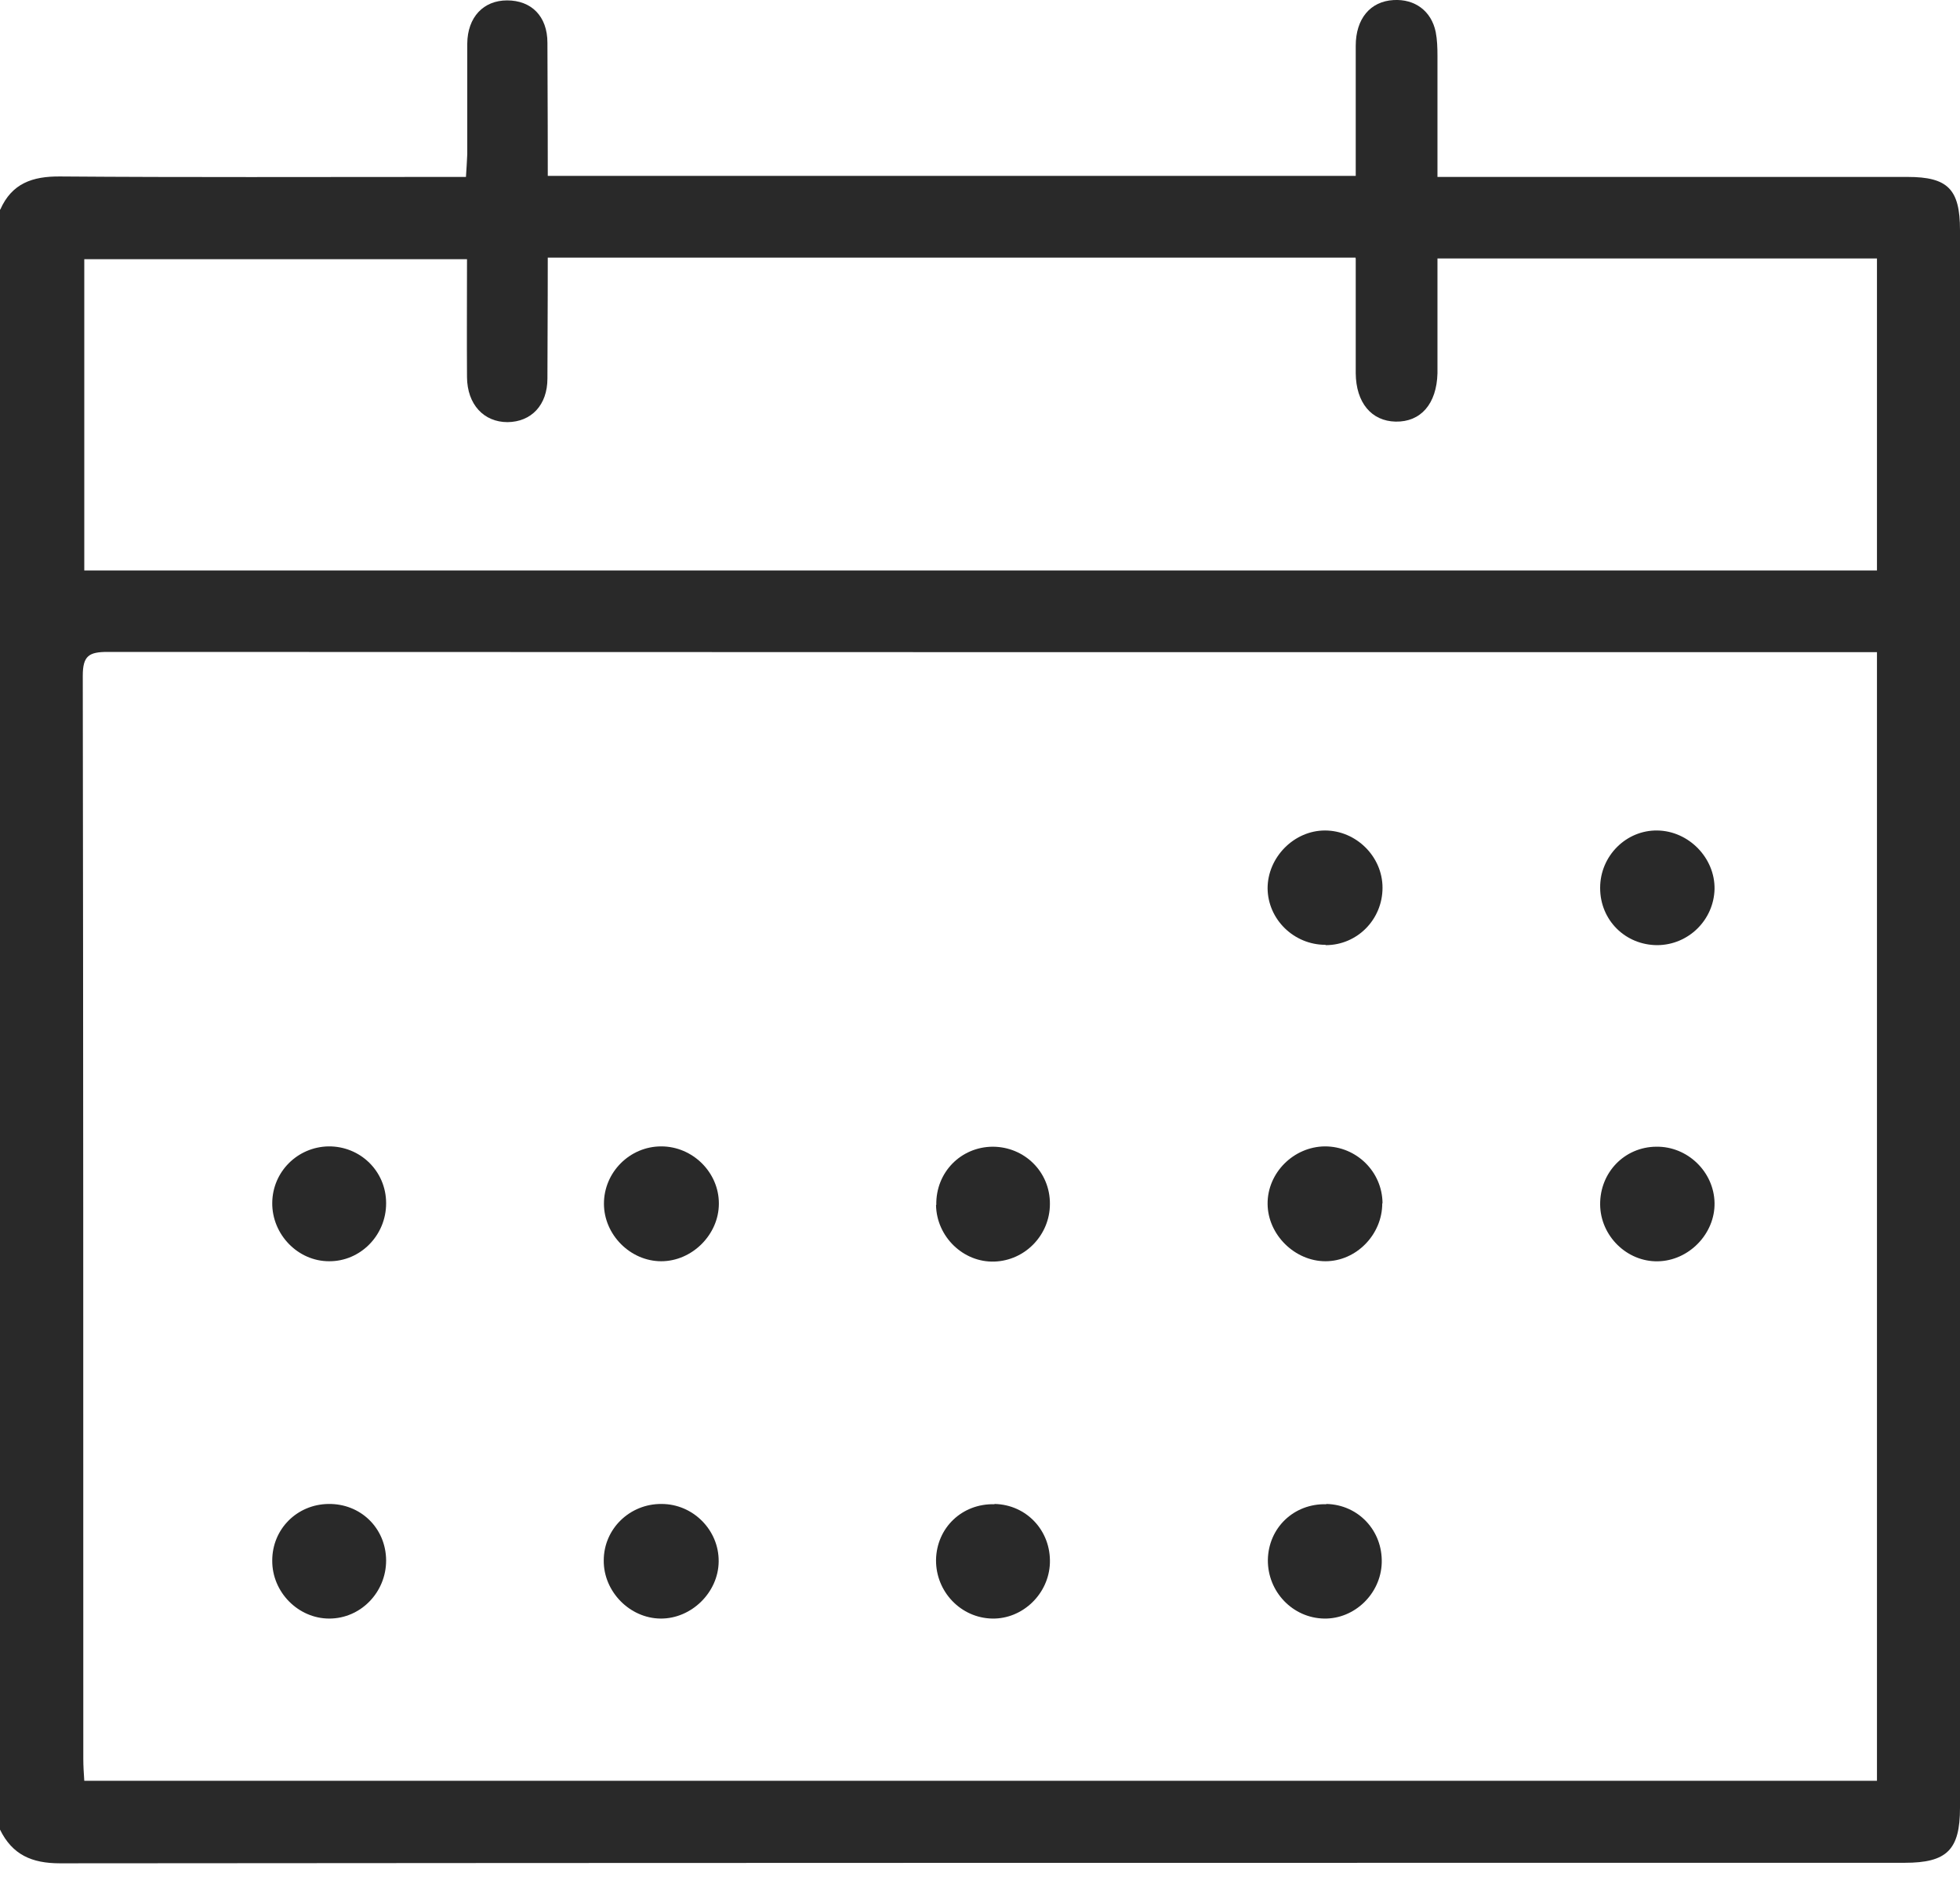 <svg width="30" height="29" viewBox="0 0 30 29" fill="none" xmlns="http://www.w3.org/2000/svg">
<path d="M0.004 3.208C0.181 2.807 0.496 2.697 0.921 2.701C2.86 2.716 4.795 2.708 6.735 2.708C6.857 2.708 6.979 2.708 7.132 2.708C7.14 2.575 7.148 2.468 7.152 2.358C7.152 1.796 7.152 1.229 7.152 0.667C7.156 0.262 7.4 0.006 7.762 0.006C8.131 0.006 8.379 0.246 8.379 0.655C8.387 2.366 8.387 4.077 8.379 5.793C8.379 6.202 8.131 6.457 7.769 6.461C7.404 6.461 7.152 6.19 7.148 5.773C7.144 5.179 7.148 4.585 7.148 3.967H1.29V8.731H28.729V3.956H20.751V2.724C20.866 2.72 20.976 2.708 21.086 2.708C22.943 2.708 27.345 2.708 29.198 2.708C29.815 2.708 30 2.897 30 3.523C30 11.572 30 19.62 30 27.669C30 28.314 29.799 28.511 29.154 28.511C19.74 28.511 10.331 28.511 0.917 28.519C0.488 28.519 0.189 28.389 0 28.003V3.208H0.004ZM28.729 27.256V9.982H28.375C19.465 9.982 10.559 9.982 1.648 9.978C1.361 9.978 1.267 10.037 1.267 10.344C1.275 15.867 1.275 21.395 1.275 26.918C1.275 27.028 1.282 27.134 1.29 27.256H28.729Z" fill="#292929"/>
<path d="M7.954 2.692H20.751C20.751 2.008 20.751 1.355 20.751 0.702C20.751 0.285 20.975 0.021 21.329 0.001C21.656 -0.018 21.908 0.167 21.975 0.489C21.998 0.607 22.002 0.733 22.002 0.855C22.002 2.433 22.002 4.014 22.002 5.592C22.002 5.631 22.002 5.674 22.002 5.713C21.99 6.182 21.746 6.461 21.361 6.453C20.991 6.445 20.755 6.162 20.751 5.713C20.751 5.131 20.751 4.549 20.751 3.943H7.954V2.688V2.692Z" fill="#292929"/>
<path d="M11.003 18.423C11.003 18.895 10.594 19.304 10.121 19.304C9.649 19.304 9.244 18.899 9.244 18.423C9.244 17.943 9.638 17.546 10.121 17.546C10.601 17.546 11.003 17.943 11.003 18.419V18.423Z" fill="#292929"/>
<path d="M20.288 14.461C19.804 14.461 19.406 14.072 19.402 13.596C19.402 13.124 19.804 12.711 20.28 12.711C20.756 12.711 21.161 13.108 21.161 13.588C21.161 14.072 20.775 14.466 20.291 14.466L20.288 14.461Z" fill="#292929"/>
<path d="M21.157 18.419C21.157 18.895 20.76 19.304 20.288 19.304C19.819 19.304 19.406 18.899 19.402 18.427C19.398 17.951 19.8 17.55 20.28 17.546C20.764 17.546 21.157 17.935 21.161 18.415L21.157 18.419Z" fill="#292929"/>
<path d="M11 23.9C10.996 24.372 10.583 24.777 10.111 24.773C9.639 24.769 9.237 24.36 9.241 23.884C9.241 23.4 9.639 23.015 10.126 23.019C10.61 23.019 11.004 23.42 11 23.896V23.9Z" fill="#292929"/>
<path d="M25.35 17.551C25.83 17.543 26.235 17.936 26.243 18.412C26.251 18.884 25.849 19.298 25.373 19.305C24.901 19.313 24.496 18.916 24.492 18.436C24.488 17.944 24.866 17.555 25.35 17.551Z" fill="#292929"/>
<path d="M24.492 13.588C24.492 13.101 24.89 12.703 25.369 12.711C25.849 12.719 26.251 13.132 26.243 13.608C26.231 14.08 25.846 14.462 25.369 14.466C24.878 14.466 24.492 14.084 24.492 13.592V13.588Z" fill="#292929"/>
<path d="M5.91 18.419C5.91 18.907 5.516 19.308 5.036 19.304C4.56 19.304 4.163 18.895 4.167 18.411C4.171 17.935 4.553 17.554 5.029 17.546C5.516 17.542 5.91 17.927 5.91 18.415V18.419Z" fill="#292929"/>
<path d="M15.224 23.019C15.712 23.03 16.086 23.428 16.07 23.923C16.054 24.395 15.653 24.781 15.189 24.773C14.709 24.765 14.323 24.364 14.327 23.876C14.335 23.384 14.725 23.011 15.22 23.023L15.224 23.019Z" fill="#292929"/>
<path d="M20.303 23.019C20.791 23.03 21.165 23.428 21.149 23.923C21.133 24.395 20.732 24.781 20.268 24.773C19.788 24.765 19.402 24.364 19.406 23.876C19.414 23.384 19.804 23.011 20.299 23.023L20.303 23.019Z" fill="#292929"/>
<path d="M14.331 18.44C14.323 17.944 14.705 17.555 15.193 17.551C15.68 17.551 16.074 17.936 16.07 18.428C16.07 18.9 15.692 19.294 15.22 19.309C14.744 19.325 14.335 18.928 14.327 18.444L14.331 18.44Z" fill="#292929"/>
<path d="M5.91 23.884C5.91 24.372 5.52 24.773 5.04 24.773C4.564 24.773 4.163 24.368 4.167 23.884C4.167 23.404 4.545 23.026 5.025 23.019C5.52 23.011 5.906 23.389 5.91 23.88V23.884Z" fill="#292929"/>
</svg>
